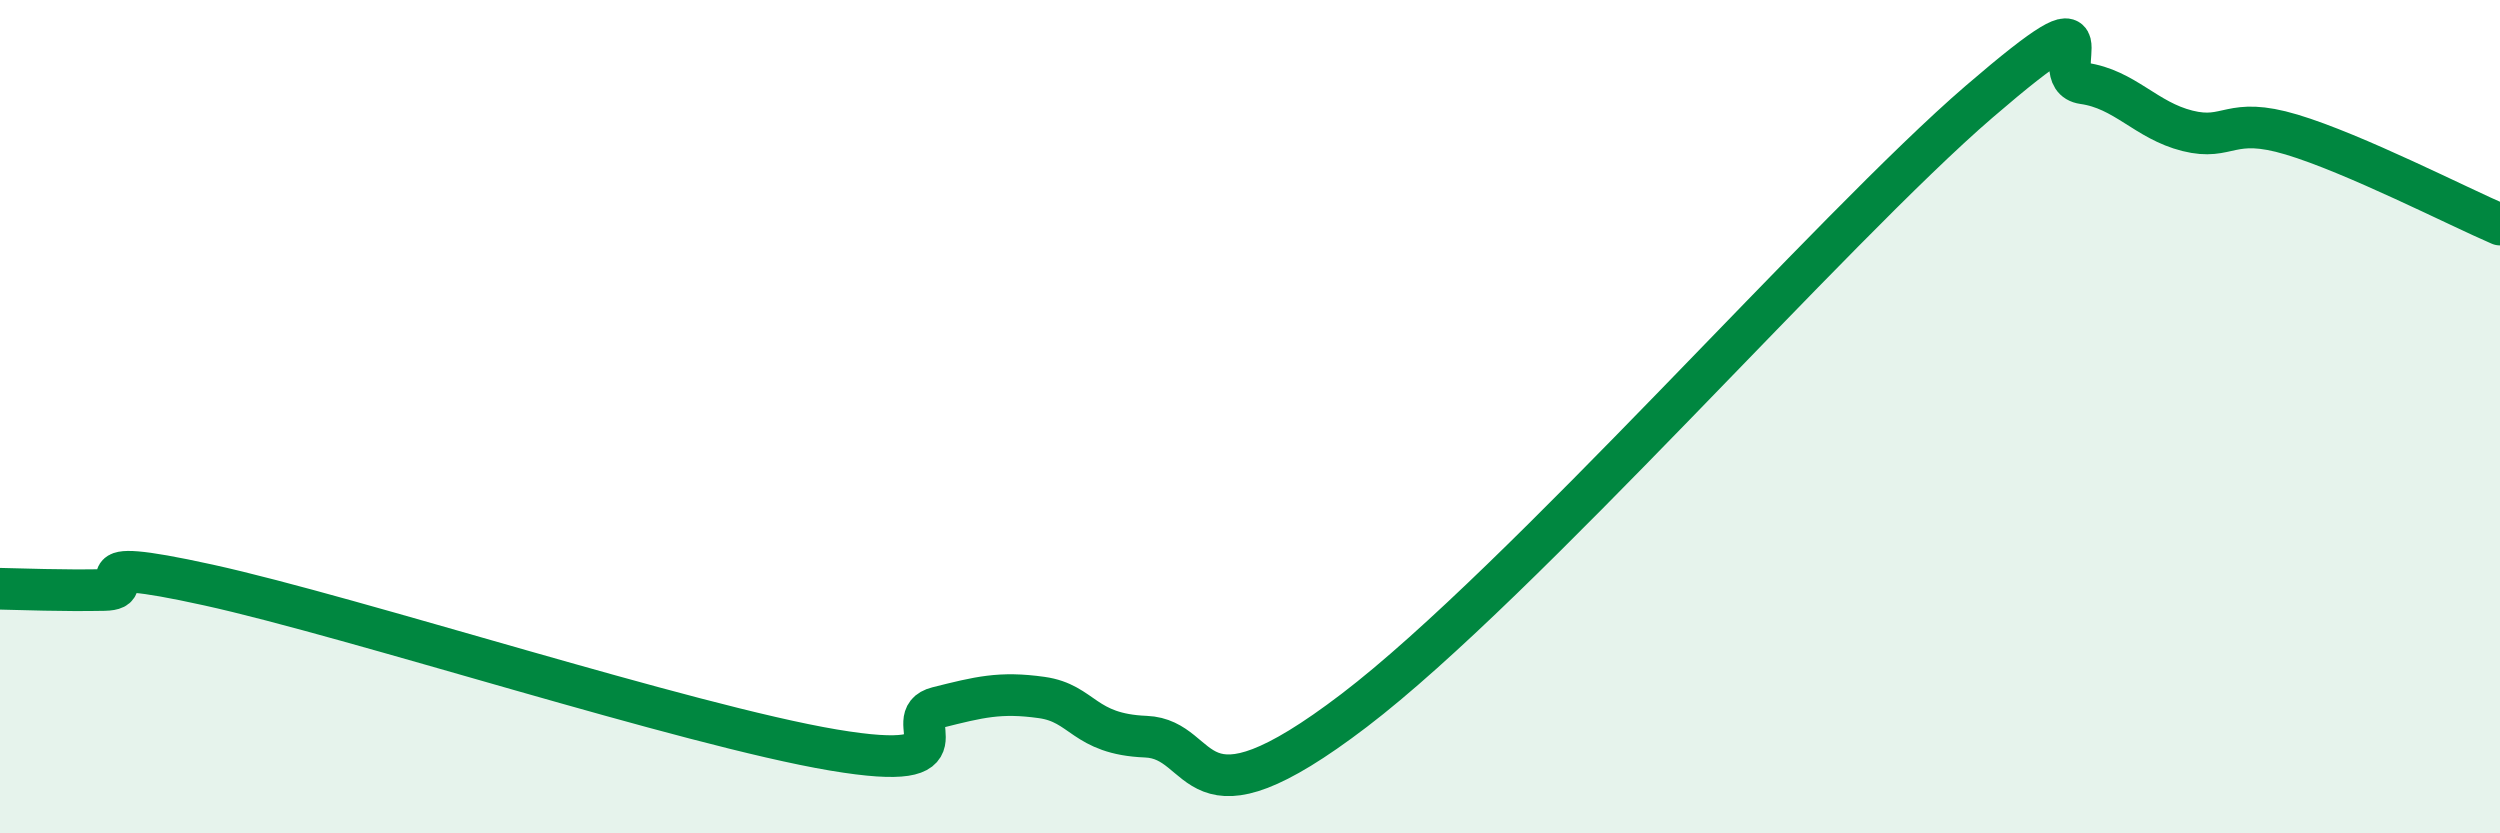 
    <svg width="60" height="20" viewBox="0 0 60 20" xmlns="http://www.w3.org/2000/svg">
      <path
        d="M 0,14.13 C 0.5,14.14 1.5,14.18 2.5,14.16 C 3.5,14.14 1.5,13.27 5,14.04 C 8.5,14.81 16.5,17.41 20,18 C 23.5,18.59 21.5,17.23 22.5,16.98 C 23.5,16.73 24,16.6 25,16.74 C 26,16.88 26,17.62 27.5,17.68 C 29,17.74 28.5,20.1 32.5,17.05 C 36.5,14 44,5.45 47.5,2.44 C 51,-0.57 49,1.86 50,2 C 51,2.14 51.5,2.89 52.5,3.14 C 53.5,3.39 53.5,2.78 55,3.23 C 56.5,3.68 59,4.96 60,5.39L60 20L0 20Z"
        fill="#008740"
        opacity="0.1"
        stroke-linecap="round"
        stroke-linejoin="round"
      />
      <path
        d="M 0,14.13 C 0.5,14.14 1.5,14.18 2.5,14.16 C 3.5,14.14 1.5,13.27 5,14.04 C 8.5,14.81 16.5,17.41 20,18 C 23.5,18.59 21.5,17.23 22.5,16.98 C 23.5,16.73 24,16.6 25,16.74 C 26,16.88 26,17.62 27.5,17.68 C 29,17.74 28.5,20.1 32.5,17.05 C 36.5,14 44,5.45 47.5,2.44 C 51,-0.57 49,1.86 50,2 C 51,2.14 51.5,2.89 52.5,3.14 C 53.5,3.39 53.5,2.78 55,3.23 C 56.5,3.68 59,4.96 60,5.39"
        stroke="#008740"
        stroke-width="1"
        fill="none"
        stroke-linecap="round"
        stroke-linejoin="round"
      />
    </svg>
  